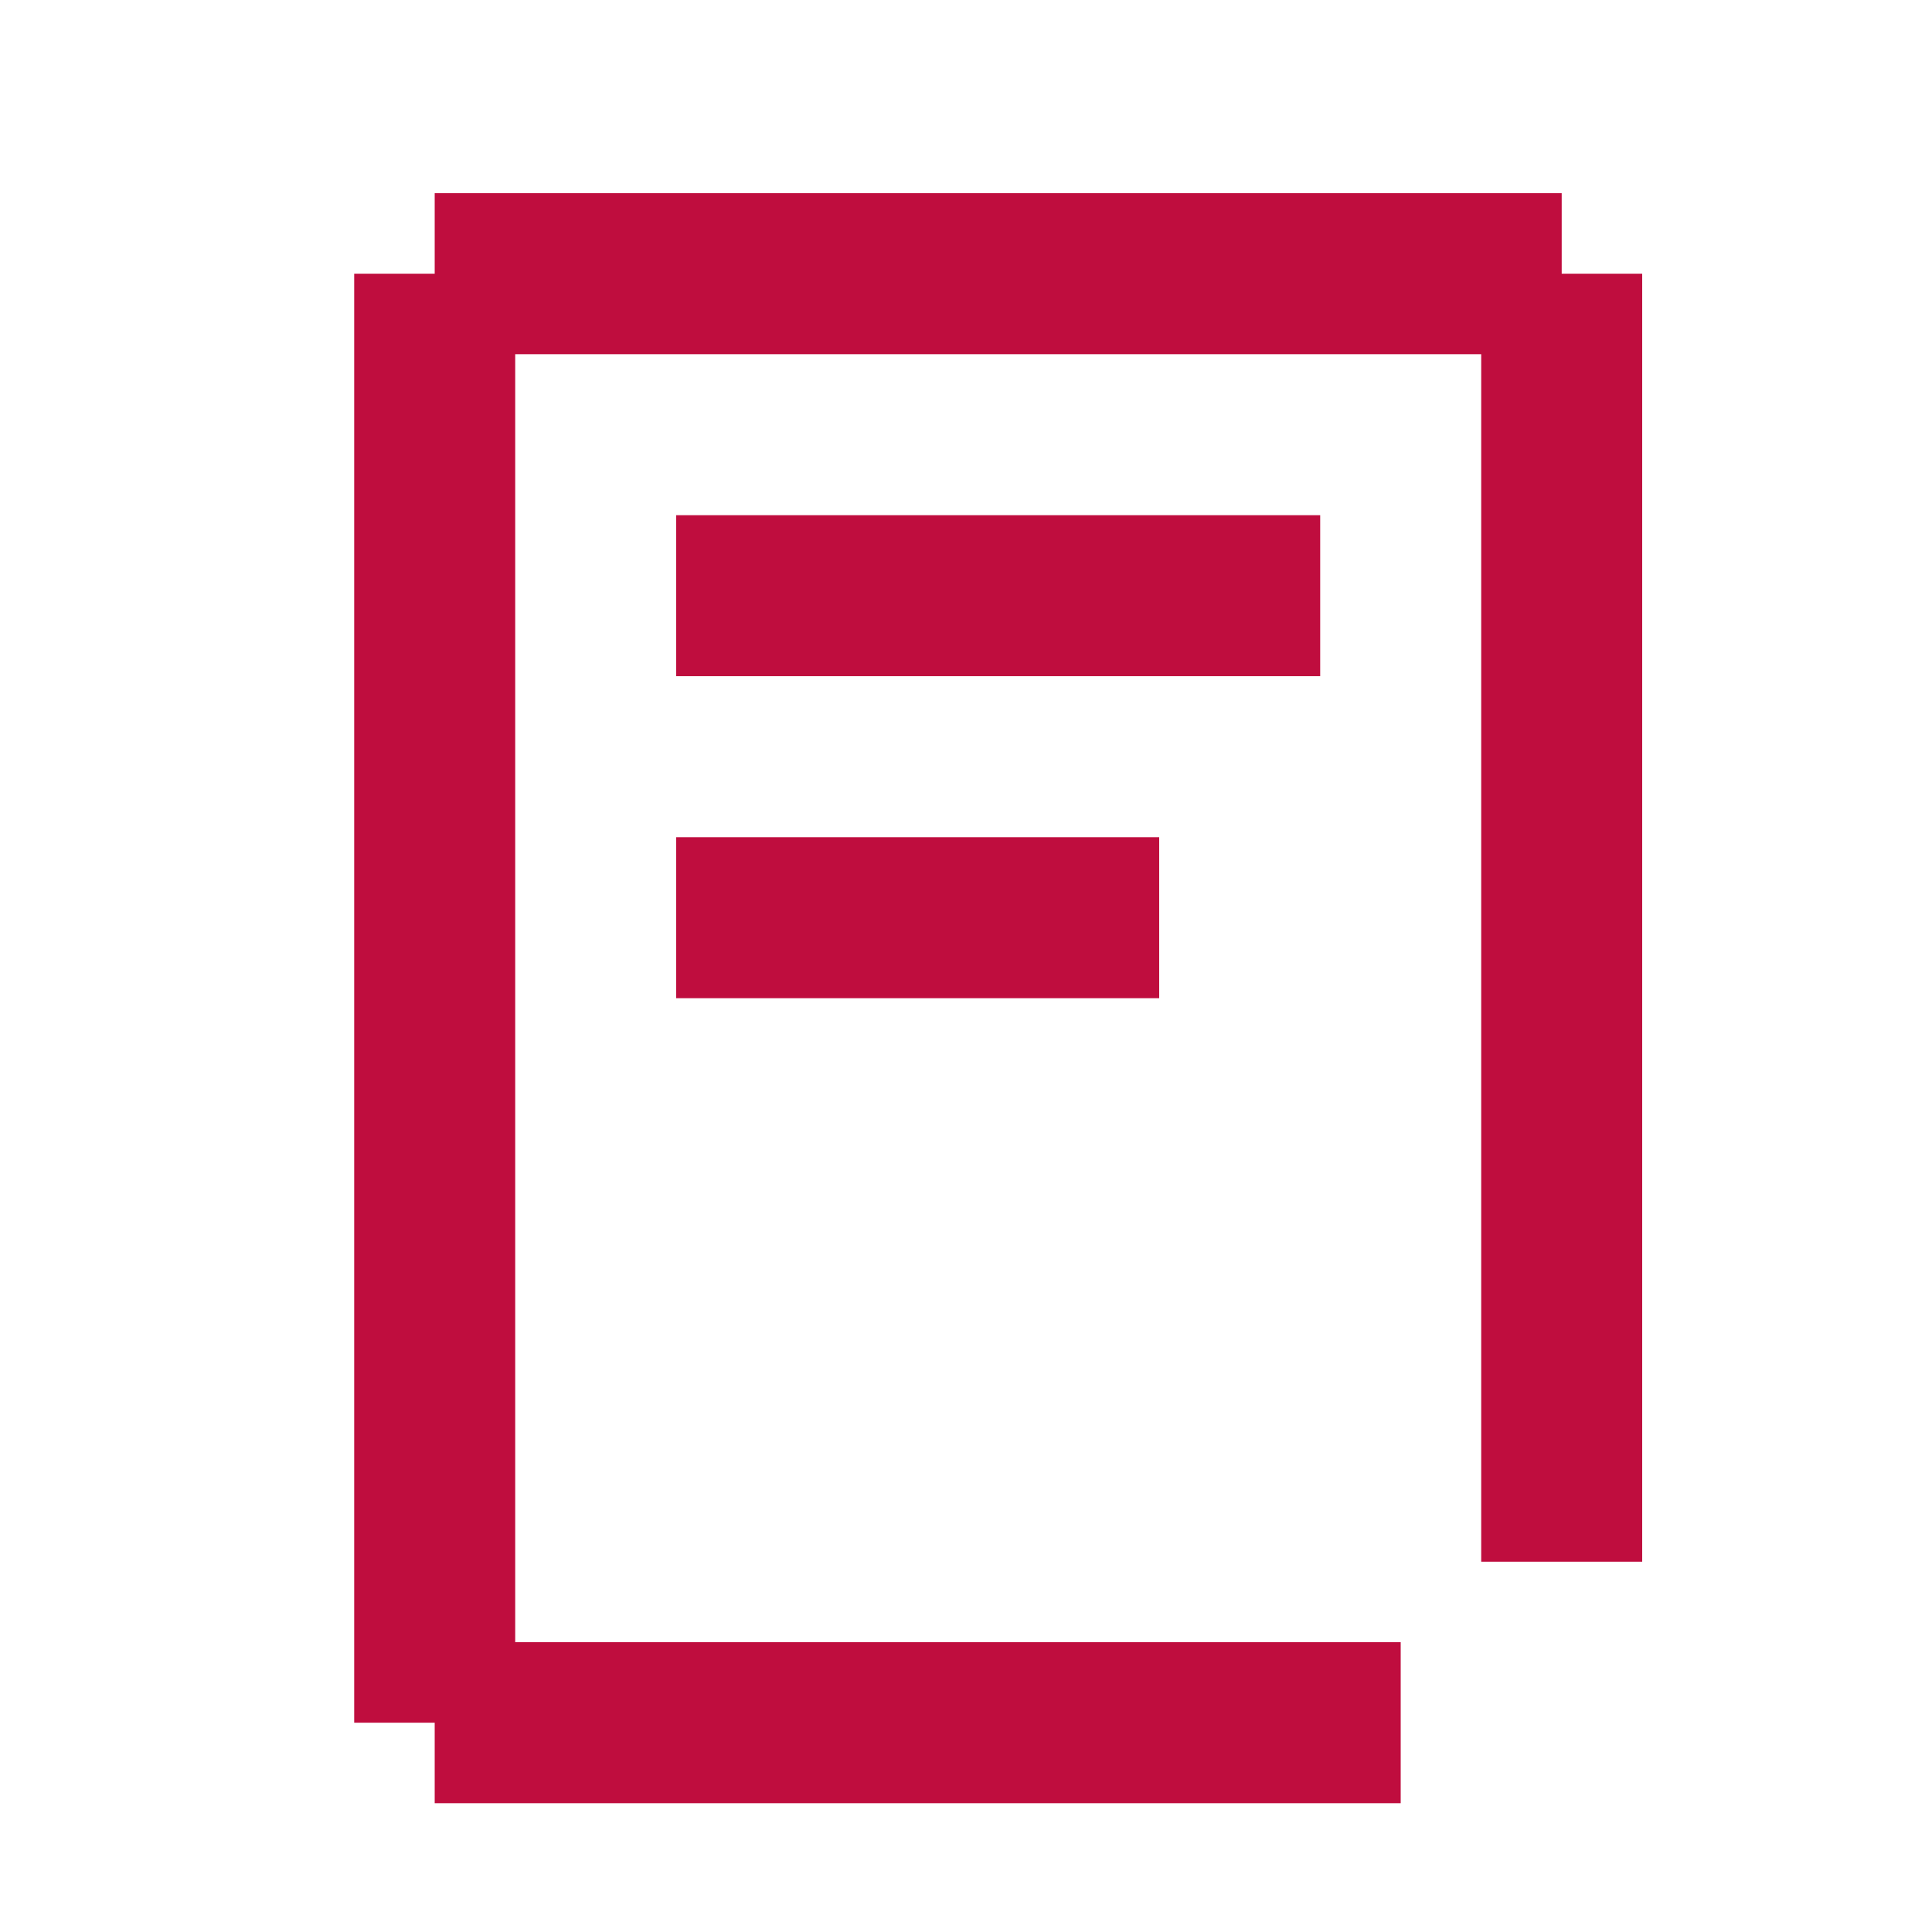 <svg width="240" height="240" viewBox="0 0 240 240" fill="none" xmlns="http://www.w3.org/2000/svg">
    <g id="Berghilfe_Pikto_RGB_Dokument_Morgenrot">
        <mask id="mask0" mask-type="alpha" maskUnits="userSpaceOnUse" x="40" y="20" width="160" height="200">
            <path id="Vector"
                  d="M200 30V190H180V40H60V200H170V220H50V210H40V30H50V20H190V30H200ZM160 60H80V80H160V60ZM80 120H140V100H80V120Z"
                  fill="white"/>
        </mask>
        <g>
            <set attributeName="mask" to="url(#mask0)" begin="0.5s"/>
            <g id="Group 16">
                <g id="Vector_2" filter="url(#filter0_d)">
                    <path d="M190 30V190" stroke="#BF0D3E" stroke-width="20" stroke-miterlimit="10"/>
                    <animateMotion dur="0.5s" values="50,0; 0,0" repeatCount="1" keySplines=".25,.1,.25,1"
                                   calcMode="spline"/>
                </g>
                <g id="Vector_3" filter="url(#filter1_d)">
                    <path d="M80 70H160" stroke="#BF0D3E" stroke-width="20" stroke-miterlimit="10"/>
                    <animateMotion dur="0.5s" values="50,0; 0,0" repeatCount="1" keySplines=".25,.1,.25,1"
                                   calcMode="spline"/>
                </g>
                <g id="Vector_4" filter="url(#filter2_d)">
                    <path d="M80 110H140" stroke="#BF0D3E" stroke-width="20" stroke-miterlimit="10"/>
                    <animateMotion dur="0.5s" values="50,0; 0,0" repeatCount="1"/>
                </g>
                <g id="Vector_5" filter="url(#filter3_d)">
                    <path d="M50 30H190" stroke="#BF0D3E" stroke-width="20" stroke-miterlimit="10"/>
                    <animateMotion dur="0.5s" values="0,-50; 0,0" repeatCount="1" keySplines=".25,.1,.25,1"
                                   calcMode="spline"/>
                </g>
                <g id="Vector_6" filter="url(#filter4_d)">
                    <path d="M50 210H170" stroke="#BF0D3E" stroke-width="20" stroke-miterlimit="10"/>
                    <animateMotion dur="0.5s" values="0,50; 0,0" repeatCount="1" keySplines=".25,.1,.25,1"
                                   calcMode="spline"/>
                </g>
                <g id="Vector_7" filter="url(#filter5_d)">
                    <path d="M50 30V210" stroke="#BF0D3E" stroke-width="20" stroke-miterlimit="10"/>
                    <animateMotion dur="0.5s" values="-50,0; 0,0" repeatCount="1" keySplines=".25,.1,.25,1"
                                   calcMode="spline"/>
                </g>
            </g>
        </g>
    </g>
    <defs>
        <filter id="filter0_d" x="180" y="30" width="28" height="168" filterUnits="userSpaceOnUse"
                color-interpolation-filters="sRGB">
            <feFlood flood-opacity="0" result="BackgroundImageFix"/>
            <feColorMatrix in="SourceAlpha" type="matrix" values="0 0 0 0 0 0 0 0 0 0 0 0 0 0 0 0 0 0 127 0"/>
            <feOffset dx="4" dy="4"/>
            <feGaussianBlur stdDeviation="2"/>
            <feColorMatrix type="matrix" values="0 0 0 0 0 0 0 0 0 0 0 0 0 0 0 0 0 0 0 0">
                <animate begin="0.4s" dur="1s" attributeName="values" from="0 0 0 0 0 0 0 0 0 0 0 0 0 0 0 0 0 0 0 0"
                         to="0 0 0 0 0 0 0 0 0 0 0 0 0 0 0 0 0 0 0.25 0" repeatCount="1" fill="freeze"/>
            </feColorMatrix>
            <feBlend mode="multiply" in2="BackgroundImageFix" result="effect1_dropShadow"/>
            <feBlend mode="normal" in="SourceGraphic" in2="effect1_dropShadow" result="shape"/>
        </filter>
        <filter id="filter1_d" x="80" y="60" width="88" height="28" filterUnits="userSpaceOnUse"
                color-interpolation-filters="sRGB">
            <feFlood flood-opacity="0" result="BackgroundImageFix"/>
            <feColorMatrix in="SourceAlpha" type="matrix" values="0 0 0 0 0 0 0 0 0 0 0 0 0 0 0 0 0 0 127 0"/>
            <feOffset dx="4" dy="4"/>
            <feGaussianBlur stdDeviation="2"/>
            <feColorMatrix type="matrix" values="0 0 0 0 0 0 0 0 0 0 0 0 0 0 0 0 0 0 0 0">
                <animate begin="0.4s" dur="1s" attributeName="values" from="0 0 0 0 0 0 0 0 0 0 0 0 0 0 0 0 0 0 0 0"
                         to="0 0 0 0 0 0 0 0 0 0 0 0 0 0 0 0 0 0 0.25 0" repeatCount="1" fill="freeze"/>
            </feColorMatrix>
            <feBlend mode="multiply" in2="BackgroundImageFix" result="effect1_dropShadow"/>
            <feBlend mode="normal" in="SourceGraphic" in2="effect1_dropShadow" result="shape"/>
        </filter>
        <filter id="filter2_d" x="80" y="100" width="68" height="28" filterUnits="userSpaceOnUse"
                color-interpolation-filters="sRGB">
            <feFlood flood-opacity="0" result="BackgroundImageFix"/>
            <feColorMatrix in="SourceAlpha" type="matrix" values="0 0 0 0 0 0 0 0 0 0 0 0 0 0 0 0 0 0 127 0"/>
            <feOffset dx="4" dy="4"/>
            <feGaussianBlur stdDeviation="2"/>
            <feColorMatrix type="matrix" values="0 0 0 0 0 0 0 0 0 0 0 0 0 0 0 0 0 0 0 0">
                <animate begin="0.4s" dur="1s" attributeName="values" from="0 0 0 0 0 0 0 0 0 0 0 0 0 0 0 0 0 0 0 0"
                         to="0 0 0 0 0 0 0 0 0 0 0 0 0 0 0 0 0 0 0.25 0" repeatCount="1" fill="freeze"/>
            </feColorMatrix>
            <feBlend mode="multiply" in2="BackgroundImageFix" result="effect1_dropShadow"/>
            <feBlend mode="normal" in="SourceGraphic" in2="effect1_dropShadow" result="shape"/>
        </filter>
        <filter id="filter3_d" x="50" y="20" width="148" height="28" filterUnits="userSpaceOnUse"
                color-interpolation-filters="sRGB">
            <feFlood flood-opacity="0" result="BackgroundImageFix"/>
            <feColorMatrix in="SourceAlpha" type="matrix" values="0 0 0 0 0 0 0 0 0 0 0 0 0 0 0 0 0 0 127 0"/>
            <feOffset dx="4" dy="4"/>
            <feGaussianBlur stdDeviation="2"/>
            <feColorMatrix type="matrix" values="0 0 0 0 0 0 0 0 0 0 0 0 0 0 0 0 0 0 0 0">
                <animate begin="0.4s" dur="1s" attributeName="values" from="0 0 0 0 0 0 0 0 0 0 0 0 0 0 0 0 0 0 0 0"
                         to="0 0 0 0 0 0 0 0 0 0 0 0 0 0 0 0 0 0 0.25 0" repeatCount="1" fill="freeze"/>
            </feColorMatrix>
            <feBlend mode="multiply" in2="BackgroundImageFix" result="effect1_dropShadow"/>
            <feBlend mode="normal" in="SourceGraphic" in2="effect1_dropShadow" result="shape"/>
        </filter>
        <filter id="filter4_d" x="50" y="200" width="128" height="28" filterUnits="userSpaceOnUse"
                color-interpolation-filters="sRGB">
            <feFlood flood-opacity="0" result="BackgroundImageFix"/>
            <feColorMatrix in="SourceAlpha" type="matrix" values="0 0 0 0 0 0 0 0 0 0 0 0 0 0 0 0 0 0 127 0"/>
            <feOffset dx="4" dy="4"/>
            <feGaussianBlur stdDeviation="2"/>
            <feColorMatrix type="matrix" values="0 0 0 0 0 0 0 0 0 0 0 0 0 0 0 0 0 0 0 0">
                <animate begin="0.4s" dur="1s" attributeName="values" from="0 0 0 0 0 0 0 0 0 0 0 0 0 0 0 0 0 0 0 0"
                         to="0 0 0 0 0 0 0 0 0 0 0 0 0 0 0 0 0 0 0.25 0" repeatCount="1" fill="freeze"/>
            </feColorMatrix>
            <feBlend mode="multiply" in2="BackgroundImageFix" result="effect1_dropShadow"/>
            <feBlend mode="normal" in="SourceGraphic" in2="effect1_dropShadow" result="shape"/>
        </filter>
        <filter id="filter5_d" x="40" y="30" width="28" height="188" filterUnits="userSpaceOnUse"
                color-interpolation-filters="sRGB">
            <feFlood flood-opacity="0" result="BackgroundImageFix"/>
            <feColorMatrix in="SourceAlpha" type="matrix" values="0 0 0 0 0 0 0 0 0 0 0 0 0 0 0 0 0 0 127 0"/>
            <feOffset dx="4" dy="4"/>
            <feGaussianBlur stdDeviation="2"/>
            <feColorMatrix type="matrix" values="0 0 0 0 0 0 0 0 0 0 0 0 0 0 0 0 0 0 0 0">
                <animate begin="0.4s" dur="1s" attributeName="values" from="0 0 0 0 0 0 0 0 0 0 0 0 0 0 0 0 0 0 0 0"
                         to="0 0 0 0 0 0 0 0 0 0 0 0 0 0 0 0 0 0 0.25 0" repeatCount="1" fill="freeze"/>
            </feColorMatrix>
            <feBlend mode="multiply" in2="BackgroundImageFix" result="effect1_dropShadow"/>
            <feBlend mode="normal" in="SourceGraphic" in2="effect1_dropShadow" result="shape"/>
        </filter>
    </defs>
</svg>
